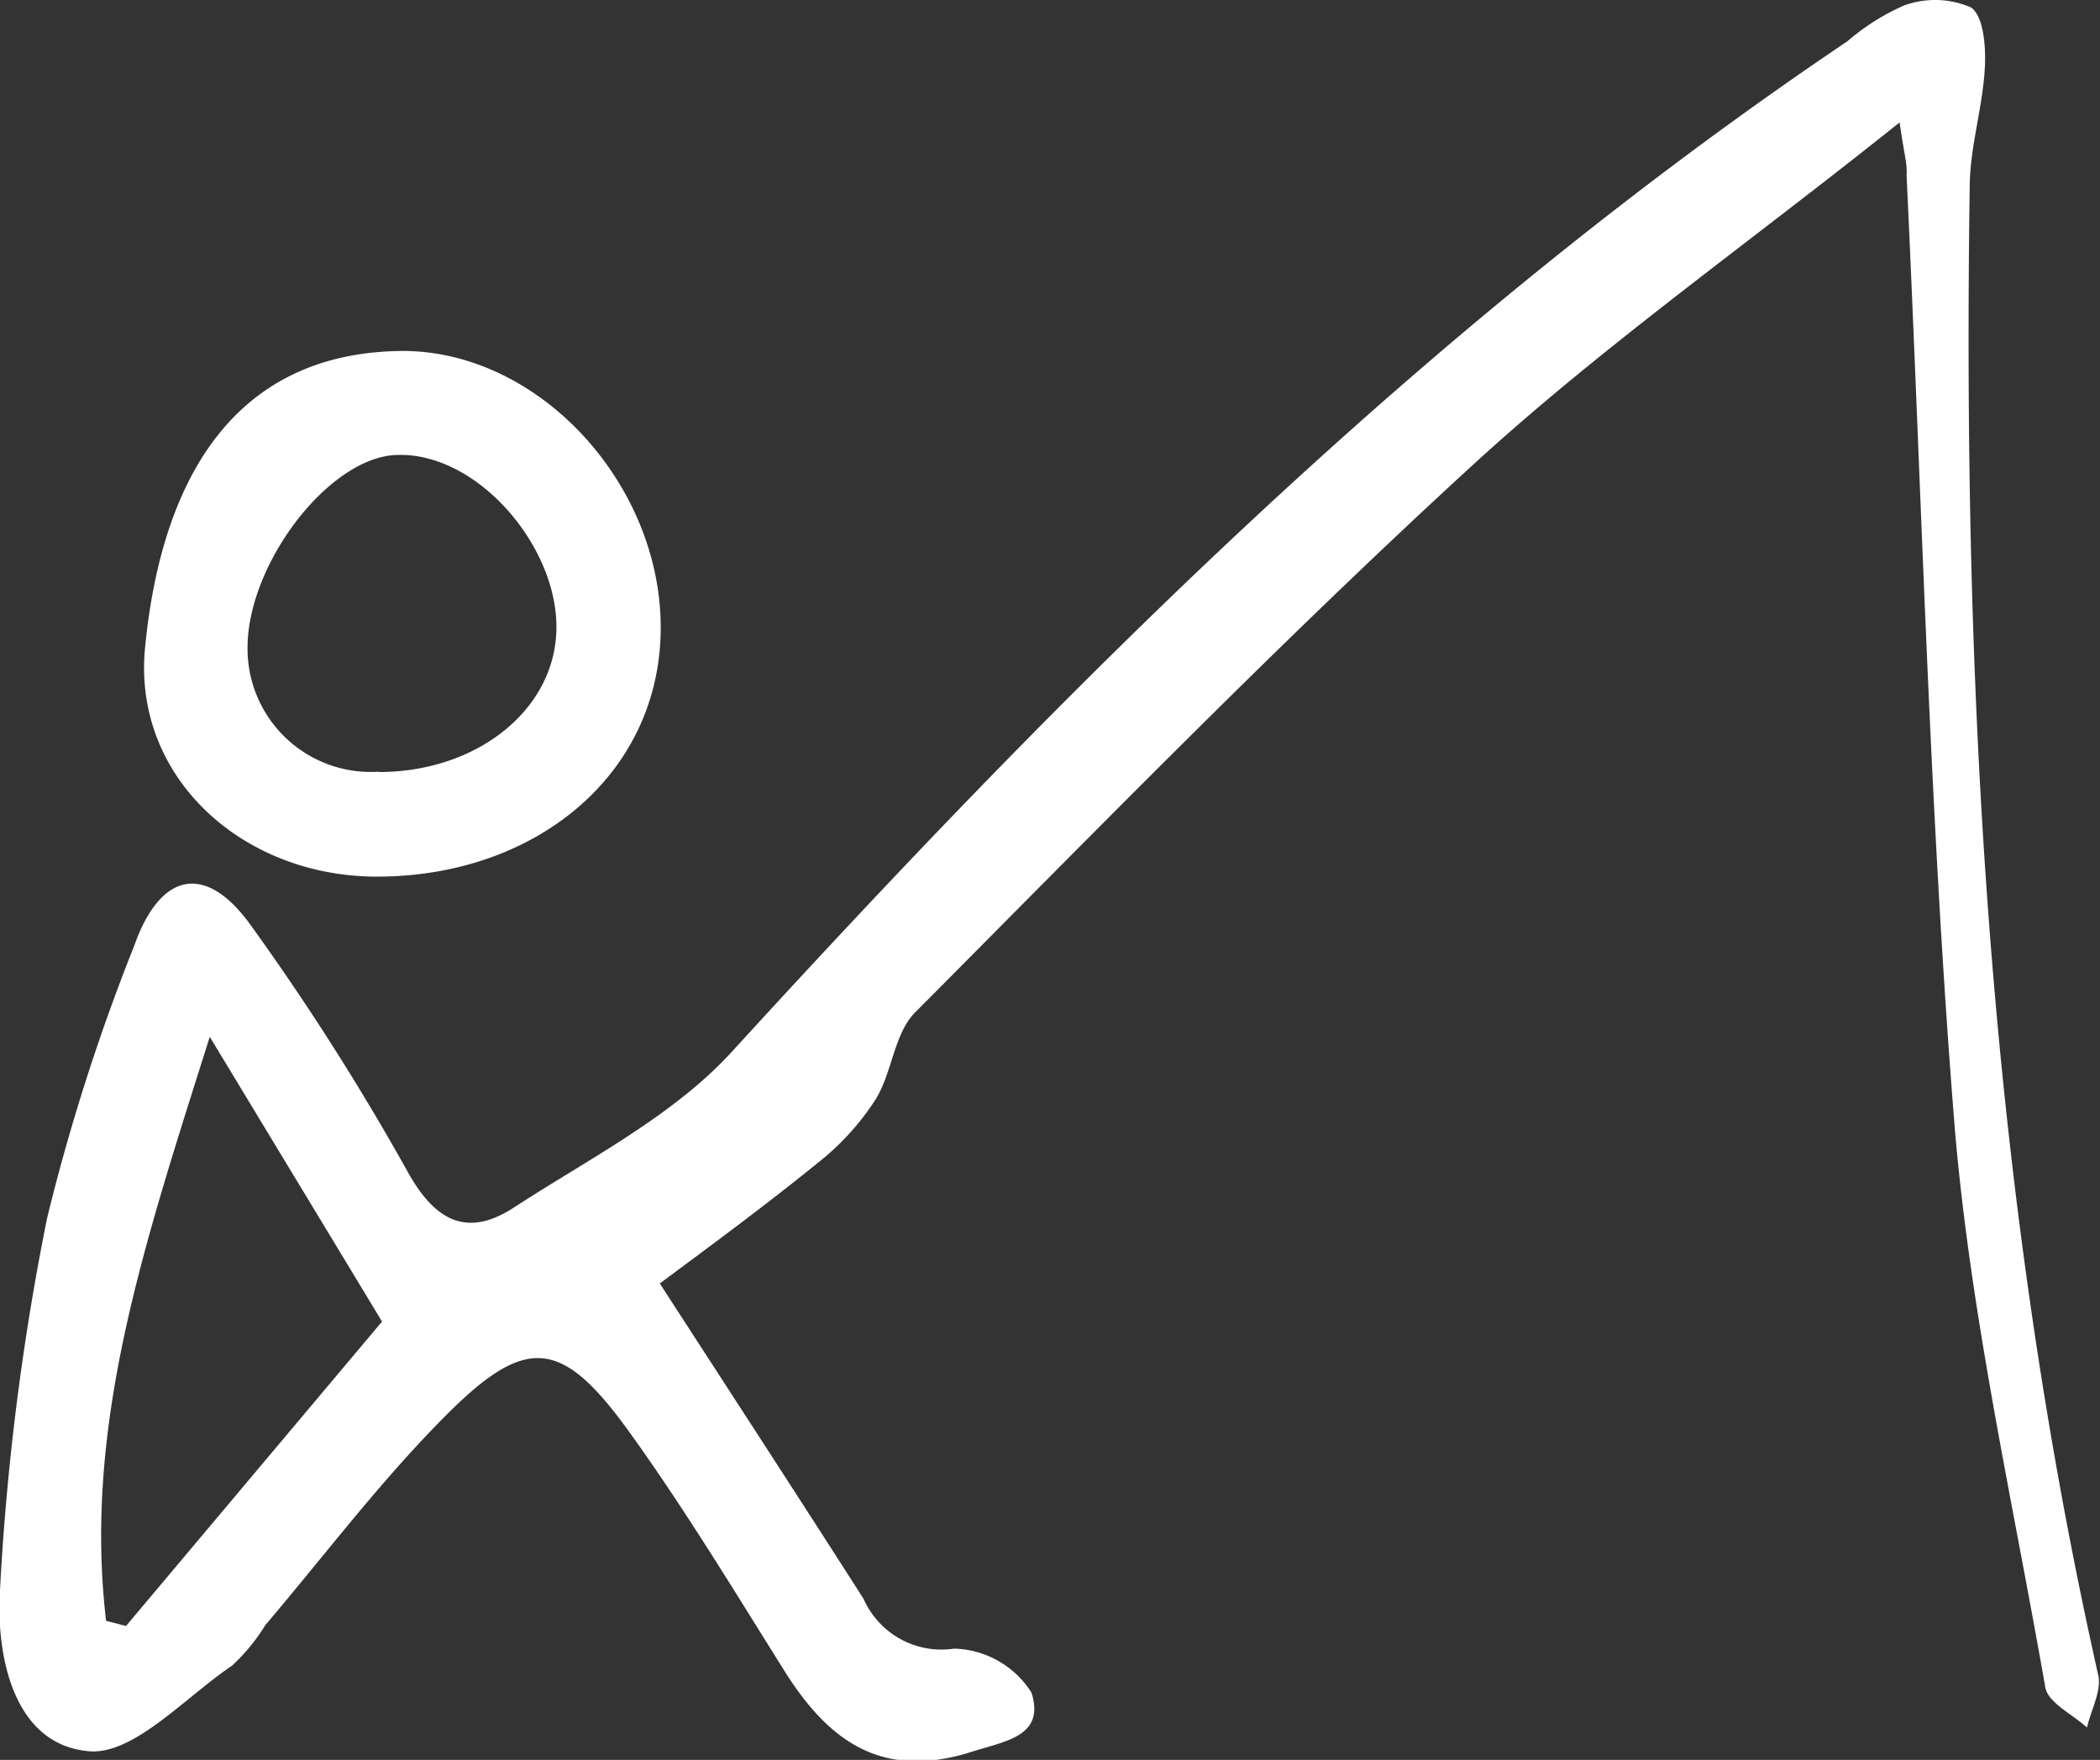 <?xml version="1.0" encoding="UTF-8"?> <svg xmlns="http://www.w3.org/2000/svg" viewBox="0 0 69.48 58.22"><rect x="0" y="0" width="69.48" height="58.22" fill="#333333" stroke="none"/><defs><style>.cls-1{fill:#fff;}</style></defs><g id="Слой_2" data-name="Слой 2"><g id="Слой_1-2" data-name="Слой 1"><g id="NKU8wz.tif"><path class="cls-1" d="M62.85,4.05c-5,4-9.83,7.4-14.13,11.34-6.35,5.82-12.37,12-18.44,18.1-.7.7-.76,2-1.31,2.88a8.58,8.58,0,0,1-1.9,2.09c-1.76,1.43-3.6,2.78-5.24,4,2.45,3.78,4.61,7.1,6.74,10.43a2.82,2.82,0,0,0,3,1.65A3.12,3.12,0,0,1,34.13,56c.46,1.49-.93,1.6-2.13,2-2.86.84-4.57-.41-6-2.65-1.67-2.66-3.3-5.36-5.13-7.91-2.3-3.21-3.47-3.32-6.27-.46-2.09,2.12-3.89,4.51-5.82,6.78a6.35,6.35,0,0,1-1.1,1.34c-1.57,1.06-3.29,3-4.78,2.83-2.44-.24-3-3.1-2.91-5.14a84.75,84.75,0,0,1,1.57-12.5,67.66,67.66,0,0,1,2.88-9c.86-2.44,2.36-2.76,3.85-.69a83.21,83.21,0,0,1,5.19,8.15c.93,1.68,2,2.2,3.55,1.18,2.46-1.6,5.22-3,7.16-5.11,11.26-12.32,23-24.07,36.94-33.46A7.39,7.39,0,0,1,63,.18a3,3,0,0,1,2.2.06c.42.26.51,1.28.47,2-.07,1.3-.48,2.58-.5,3.87-.24,16.58.6,33.06,4.25,49.3.12.53-.24,1.16-.37,1.74-.48-.44-1.29-.82-1.38-1.33-1.08-6.18-2.48-12.34-3-18.56-.84-10.47-1.09-21-1.59-31.47C63.11,5.43,63,5.11,62.85,4.05ZM3.51,53.62l.66.17,8.47-10.07L6.94,34.3C4.83,41,2.74,47.09,3.51,53.62Z"></path><path class="cls-1" d="M12.47,29C8,29,4.38,25.69,4.8,21.42c.55-5.65,3-9.77,8.52-9.81,4.54,0,8.58,4.43,8.54,9.22S17.73,29,12.47,29Zm.06-3.46c3.28,0,5.88-2.09,5.88-4.8S15.8,15,13.19,15.05c-2.25,0-5,3.57-5,6.38A4.08,4.08,0,0,0,12.53,25.53Z"></path></g></g></g></svg> 